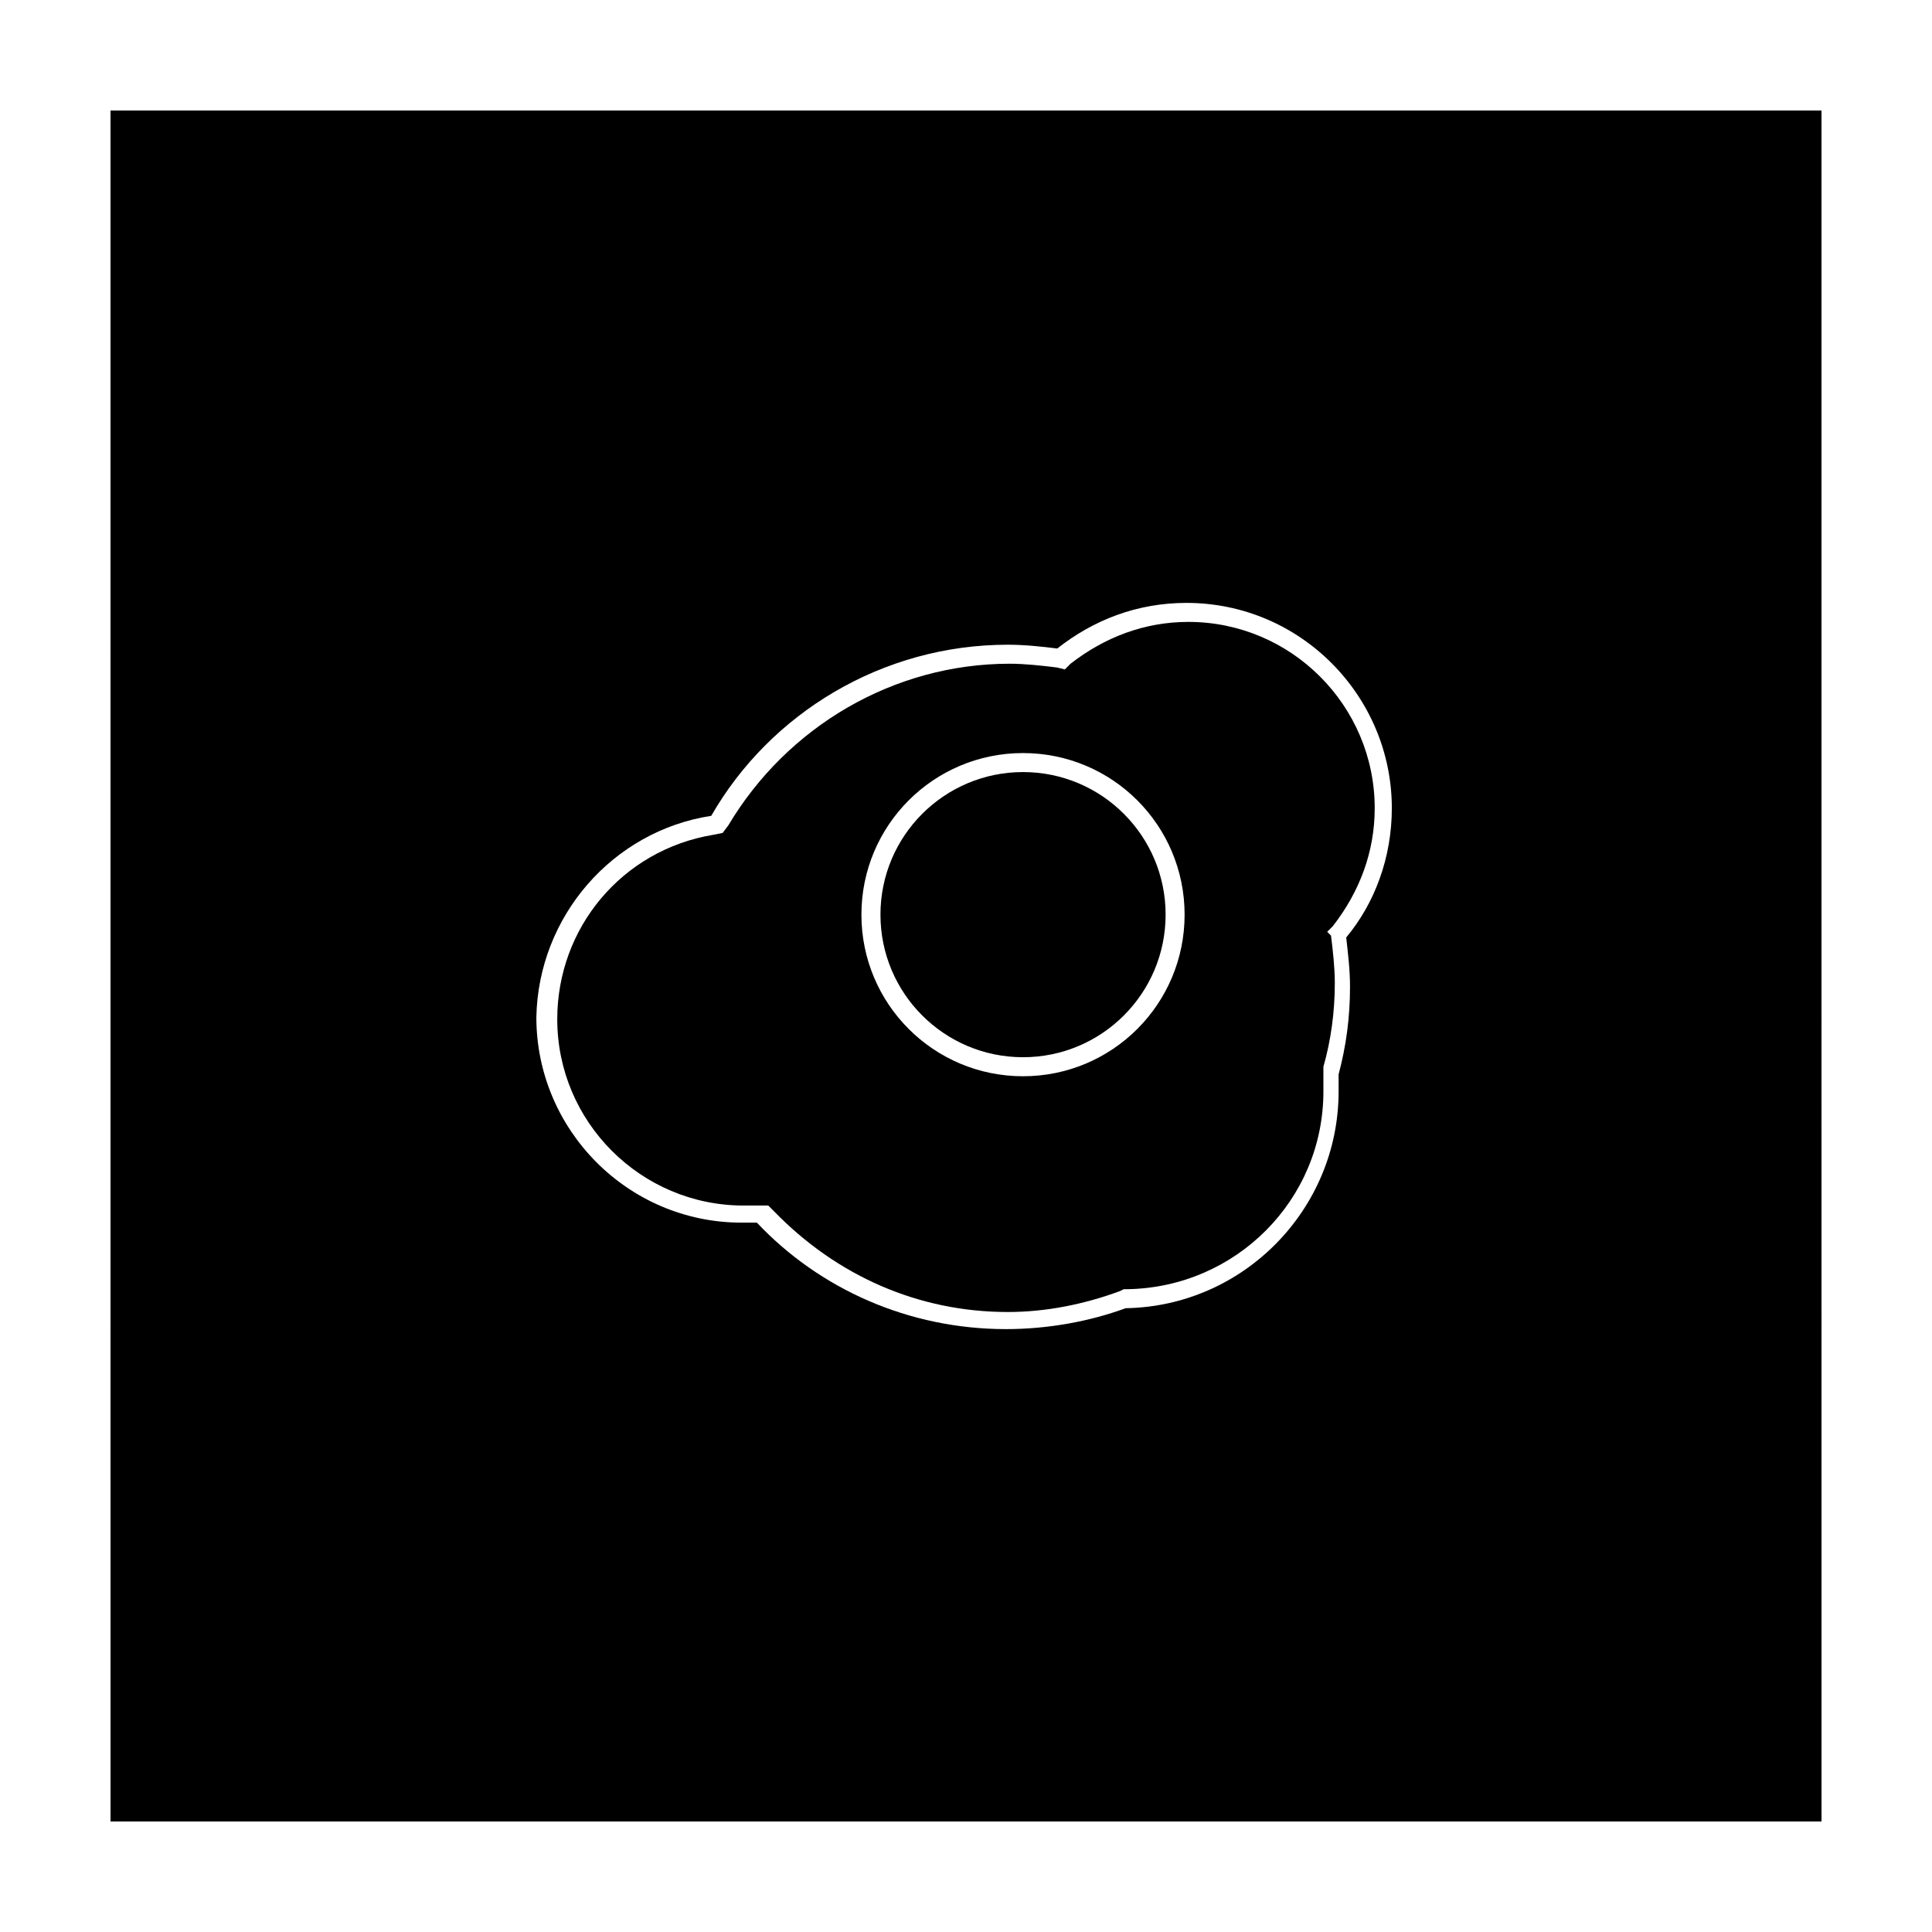 <?xml version="1.0" encoding="UTF-8"?>
<!-- Uploaded to: ICON Repo, www.iconrepo.com, Generator: ICON Repo Mixer Tools -->
<svg fill="#000000" width="800px" height="800px" version="1.1" viewBox="144 144 512 512" xmlns="http://www.w3.org/2000/svg">
 <g>
  <path d="m341.05 463.48h4.031 2.519l1.512 1.512c16.625 17.129 38.289 26.703 61.969 26.703 10.078 0 20.152-2.016 29.727-5.543l1.008-0.504h1.008c28.719-0.504 51.891-23.68 51.891-52.395v-4.535-2.016c2.016-7.055 3.023-14.609 3.023-22.168 0-4.031-0.504-8.566-1.008-12.594l-1.012-1.008 1.512-1.512c7.055-9.07 11.082-19.648 11.082-31.234 0-27.207-22.168-49.375-49.375-49.375-11.586 0-22.168 4.031-31.234 11.082l-1.512 1.512-2.016-0.504c-4.031-0.504-8.566-1.008-12.594-1.008-30.73 0-58.945 16.625-74.562 42.824l-1.512 2.016-2.519 0.504c-24.184 4.031-41.312 24.688-41.312 48.871 0 27.207 22.168 49.371 49.375 49.371zm74.059-119.91c23.68 0 42.824 19.145 42.824 42.824 0 23.68-19.145 42.824-42.824 42.824-23.68 0-42.824-19.145-42.824-42.824 0-23.68 19.145-42.824 42.824-42.824z"/>
  <path d="m452.9 386.39c0 20.871-16.918 37.785-37.785 37.785-20.867 0-37.785-16.914-37.785-37.785 0-20.867 16.918-37.785 37.785-37.785 20.867 0 37.785 16.918 37.785 37.785"/>
  <path d="m173.29 626.71h453.43l-0.004-453.43h-453.43zm159.2-266.51c15.617-27.207 45.344-45.344 78.594-45.344 4.535 0 9.07 0.504 13.098 1.008 9.574-7.559 21.16-12.09 34.258-12.09 30.23 0 54.41 24.688 54.41 54.41 0 13.098-4.535 25.191-12.09 34.258 0.504 4.535 1.008 8.566 1.008 13.098 0 8.062-1.008 15.617-3.023 23.176v4.535c0 31.234-25.191 56.93-56.426 57.434-9.574 3.527-20.656 5.543-31.738 5.543-25.695 0-49.375-10.578-66-28.215h-4.031c-30.23 0-54.41-24.688-54.41-54.41 0.504-26.703 20.152-49.375 46.352-53.402z"/>
 </g>
</svg>